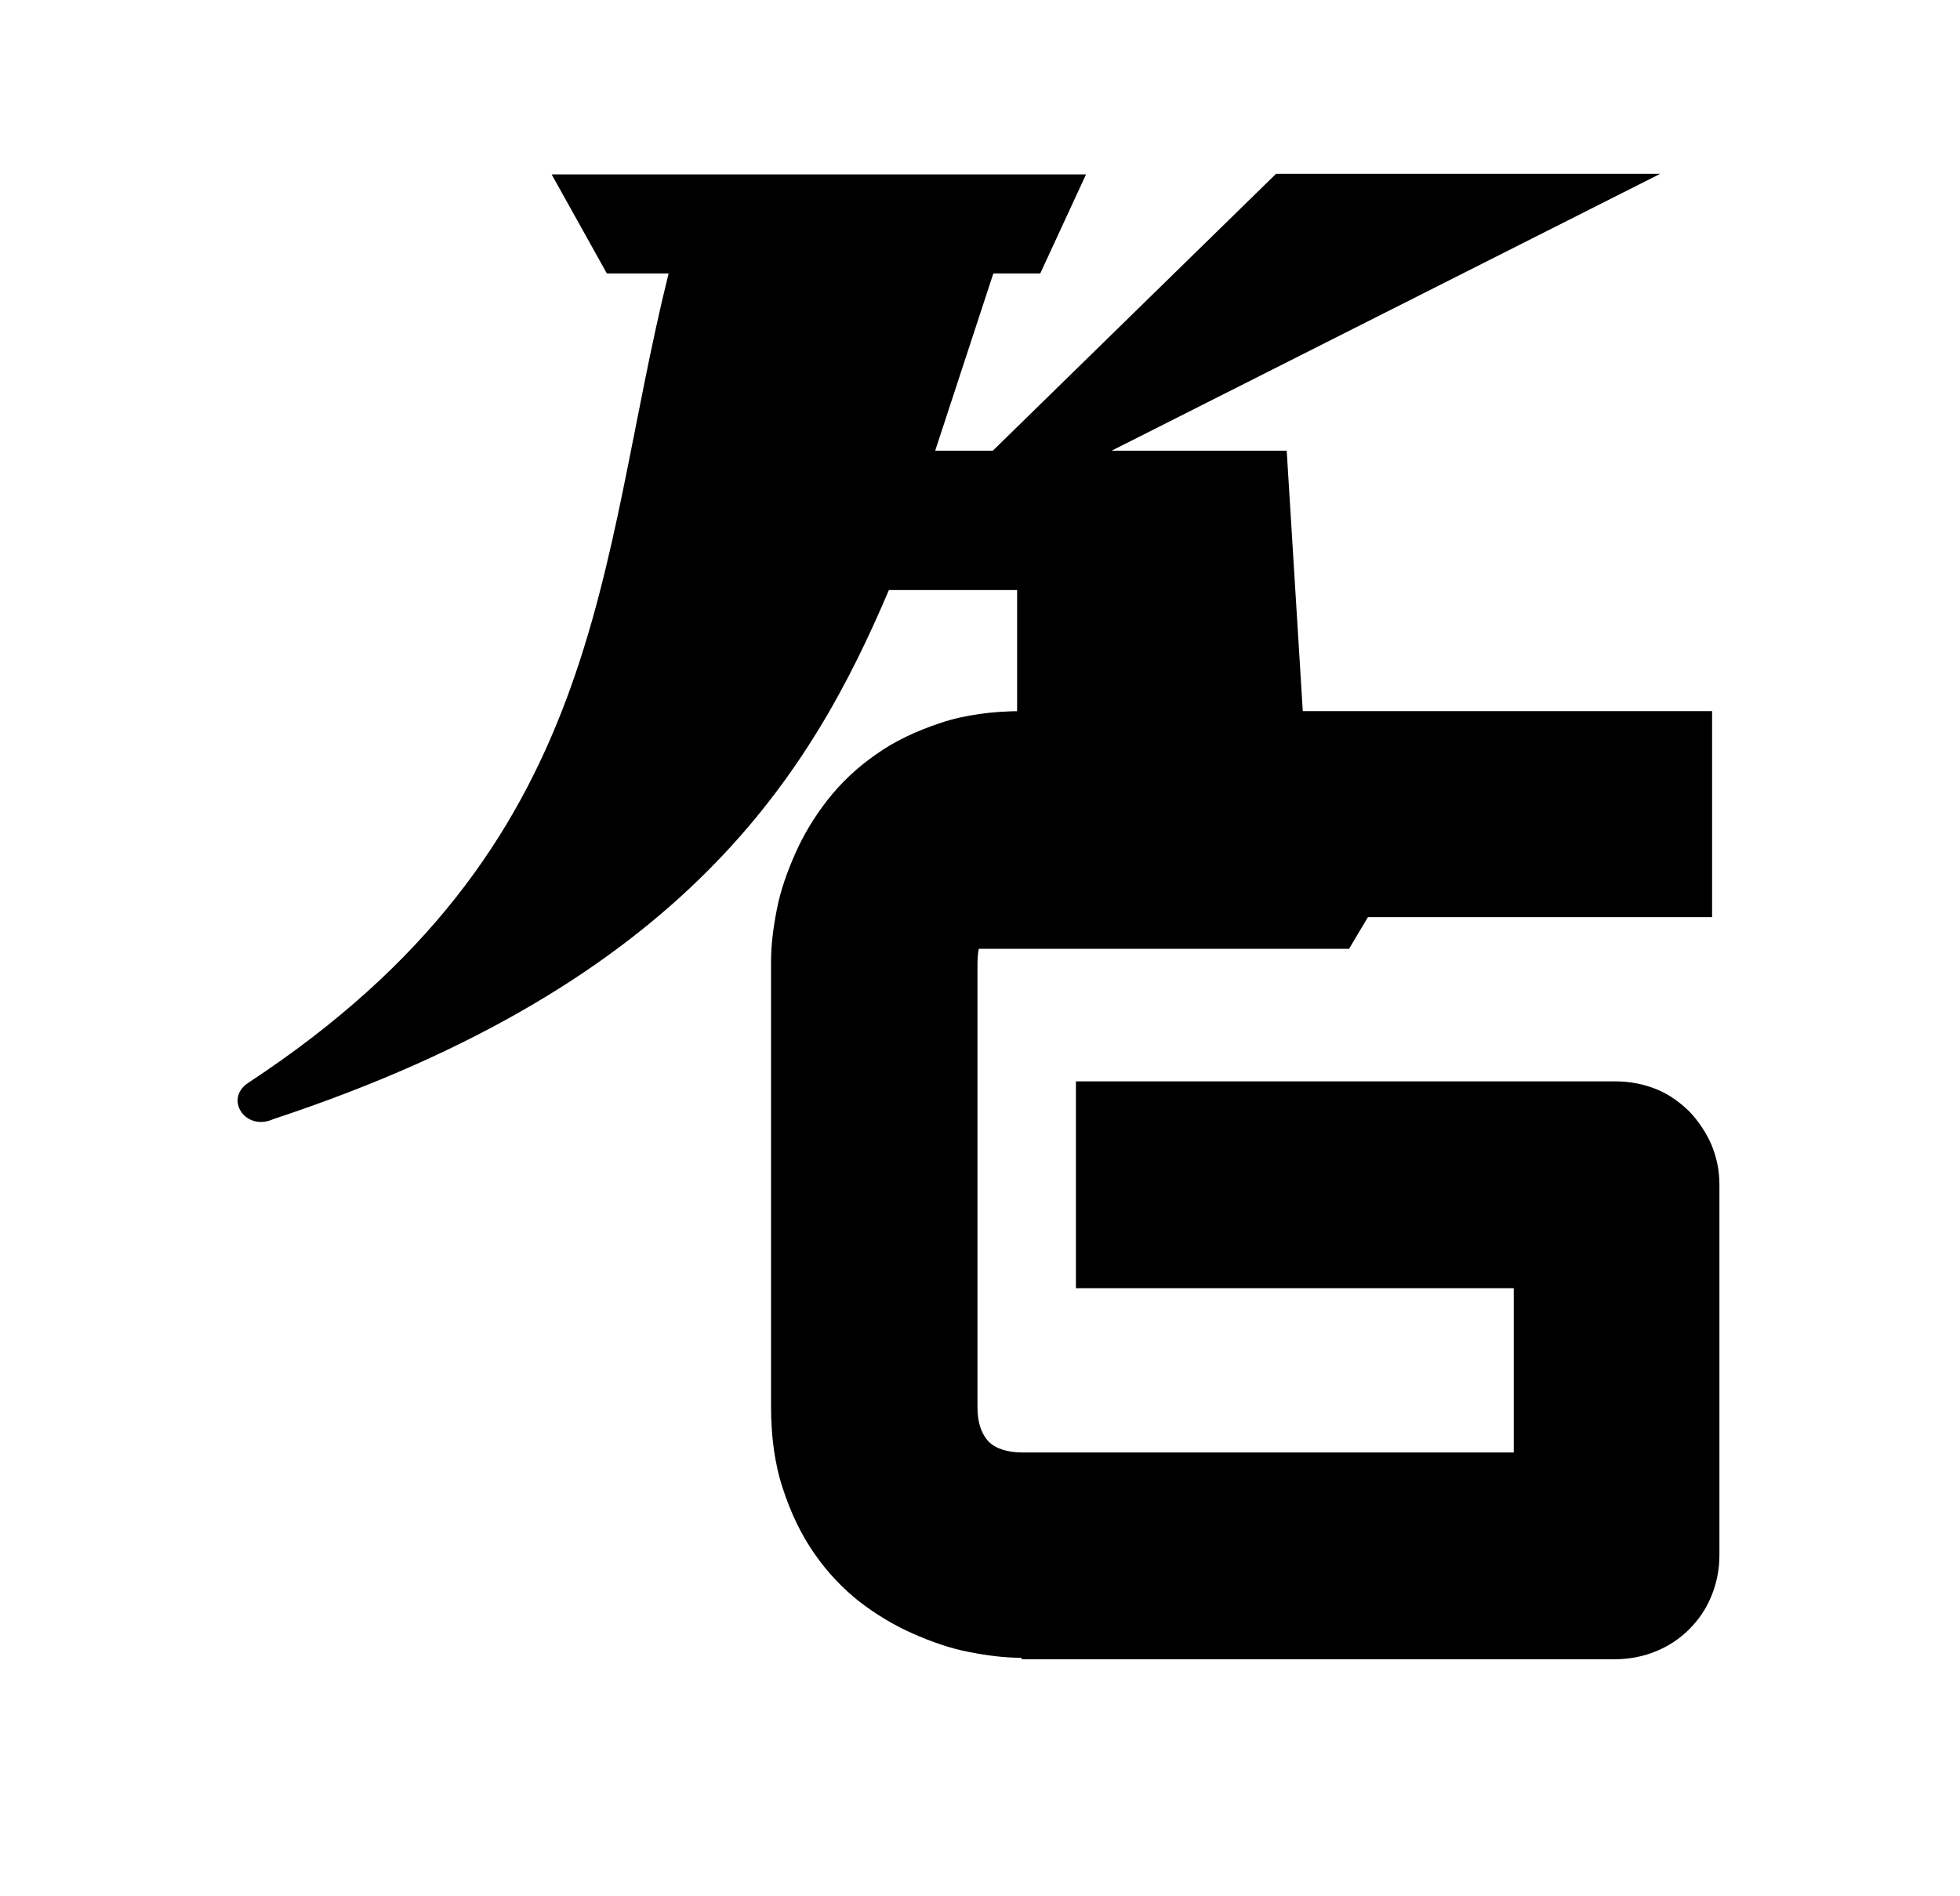 <svg width="31" height="30" viewBox="0 0 31 30" fill="none" xmlns="http://www.w3.org/2000/svg">
<path d="M16.157 26.227C15.89 26.227 15.611 26.192 15.321 26.134C15.019 26.076 14.728 25.972 14.438 25.844C14.147 25.716 13.857 25.542 13.601 25.345C13.334 25.136 13.09 24.881 12.881 24.579C12.672 24.278 12.509 23.941 12.381 23.547C12.253 23.164 12.195 22.723 12.195 22.248V15.217C12.195 14.951 12.23 14.672 12.288 14.382C12.346 14.081 12.451 13.791 12.579 13.501C12.707 13.211 12.881 12.921 13.09 12.654C13.299 12.387 13.555 12.143 13.857 11.934C14.147 11.726 14.496 11.563 14.879 11.436C15.263 11.308 15.704 11.25 16.181 11.25H27.079V14.51H16.181C15.925 14.51 15.751 14.568 15.634 14.684C15.518 14.8 15.46 14.986 15.46 15.252V22.259C15.46 22.503 15.518 22.677 15.634 22.805C15.751 22.921 15.937 22.979 16.181 22.979H23.942V20.38H17.017V17.108H25.557C25.789 17.108 26.01 17.155 26.208 17.236C26.405 17.317 26.579 17.445 26.731 17.596C26.87 17.747 26.986 17.921 27.067 18.106C27.149 18.303 27.195 18.512 27.195 18.744V24.603C27.195 24.835 27.149 25.055 27.067 25.252C26.986 25.45 26.87 25.623 26.719 25.774C26.568 25.925 26.394 26.041 26.196 26.122C25.999 26.204 25.778 26.25 25.545 26.25H16.157V26.227Z" fill="black"/>
<path d="M9.598 4.326L8.725 2.759H17.177L16.453 4.326H15.711L14.791 7.131H15.702L20.182 2.75H26.258L17.58 7.131H20.351L20.736 13.369H22.314L21.337 15.011H14.923L13.965 13.369H16.087V9.335C15.402 9.335 14.744 9.335 14.059 9.335C12.838 12.206 10.856 15.545 4.329 17.703C3.879 17.909 3.541 17.384 3.926 17.131C9.635 13.379 9.429 8.941 10.575 4.326H9.598Z" fill="black"/>
</svg>
